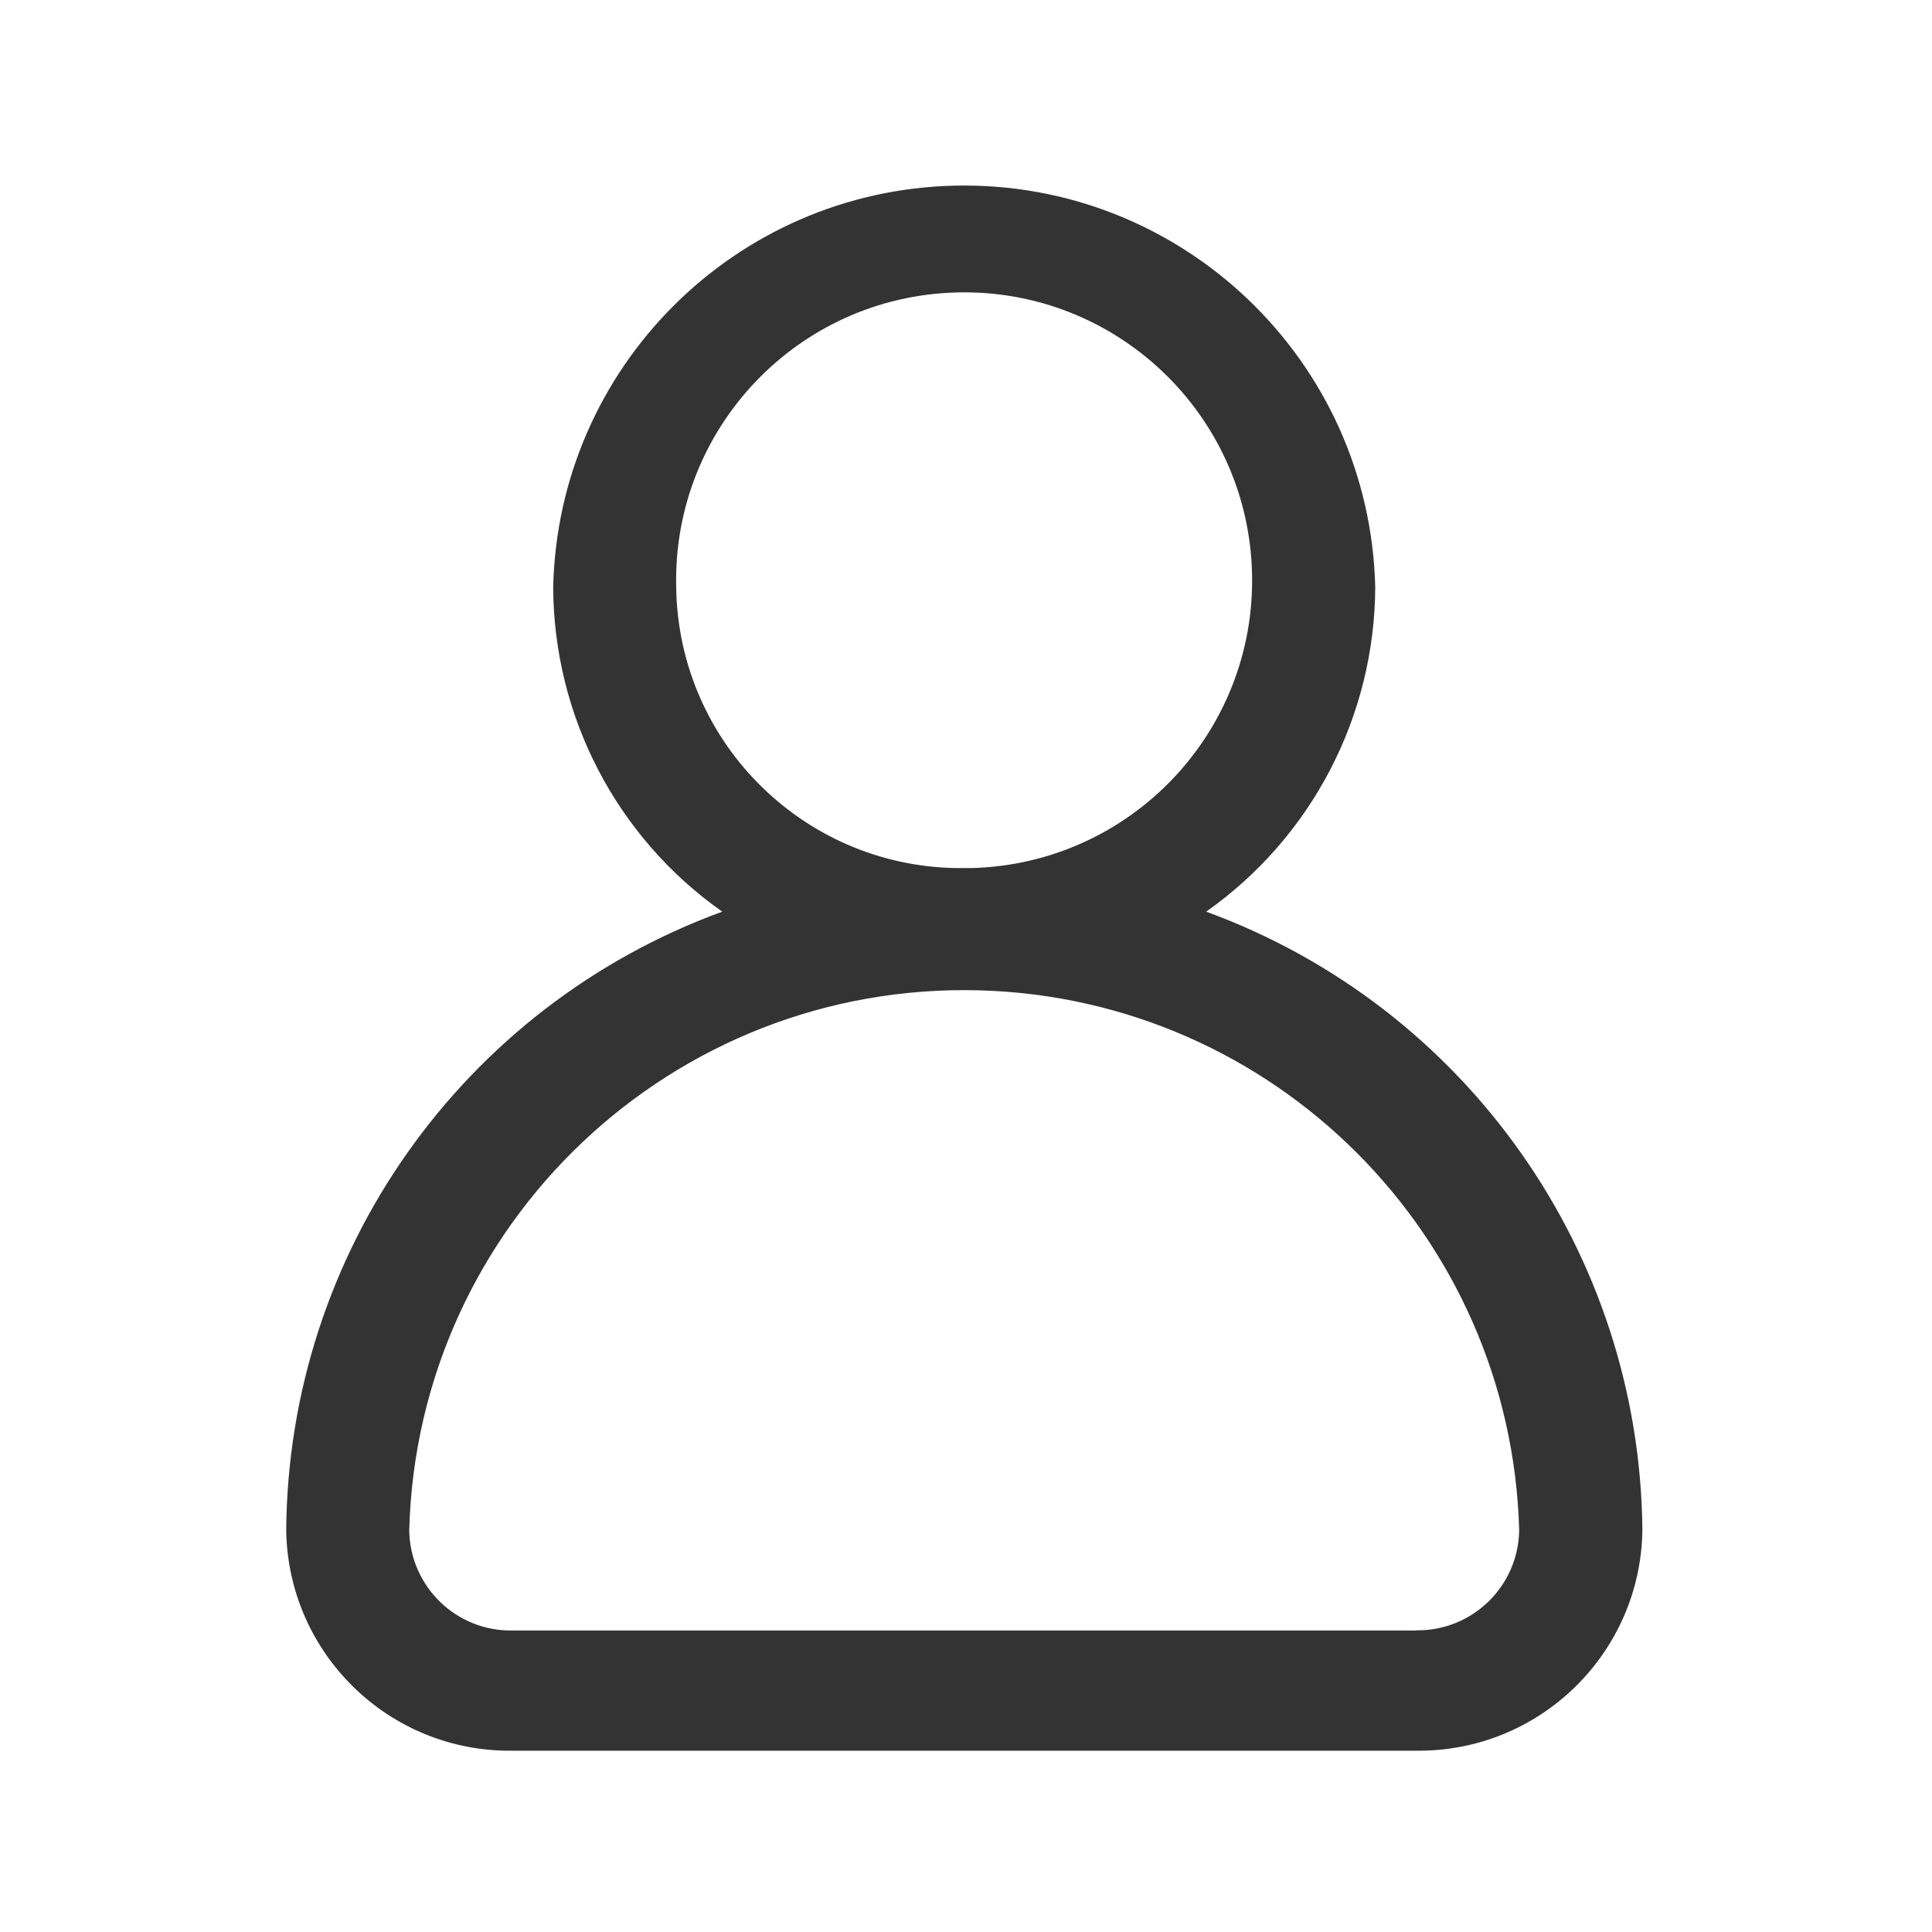 <?xml version="1.0" standalone="no"?><!DOCTYPE svg PUBLIC "-//W3C//DTD SVG 1.1//EN" "http://www.w3.org/Graphics/SVG/1.1/DTD/svg11.dtd"><svg class="icon" width="128px" height="128.00px" viewBox="0 0 1024 1024" version="1.1" xmlns="http://www.w3.org/2000/svg"><path fill="#333333" d="M639.3 483.2c55.9-39.4 89.3-103.5 89.6-171.9-2.8-120.2-102.5-215.6-222.8-212.9-116.5 2.6-210.3 96.4-212.9 212.9 0.3 68.4 33.6 132.5 89.6 171.9-137.9 50.4-230 181.1-231.1 327.8 0.9 65.4 54.6 117.8 120 116.9h478.8c65.4 0.8 119.1-51.5 120-116.9-1.3-146.7-93.4-277.4-231.2-327.8zM358.4 311.4c-2.1-84.3 64.5-154.3 148.8-156.4 84.3-2.1 154.3 64.5 156.4 148.8S599.1 458 514.8 460.1H511c-83.1 1-151.4-65.6-152.6-148.7z m392 552.8H271.6c-29.7 0.5-54.2-23.2-54.7-53v-0.2c4.4-162.4 139.7-290.5 302.2-286.1 156.2 4.3 281.8 129.9 286.1 286.1-0.4 29.7-24.8 53.5-54.5 53.1-0.2 0.1-0.2 0.1-0.3 0.1z" /></svg>